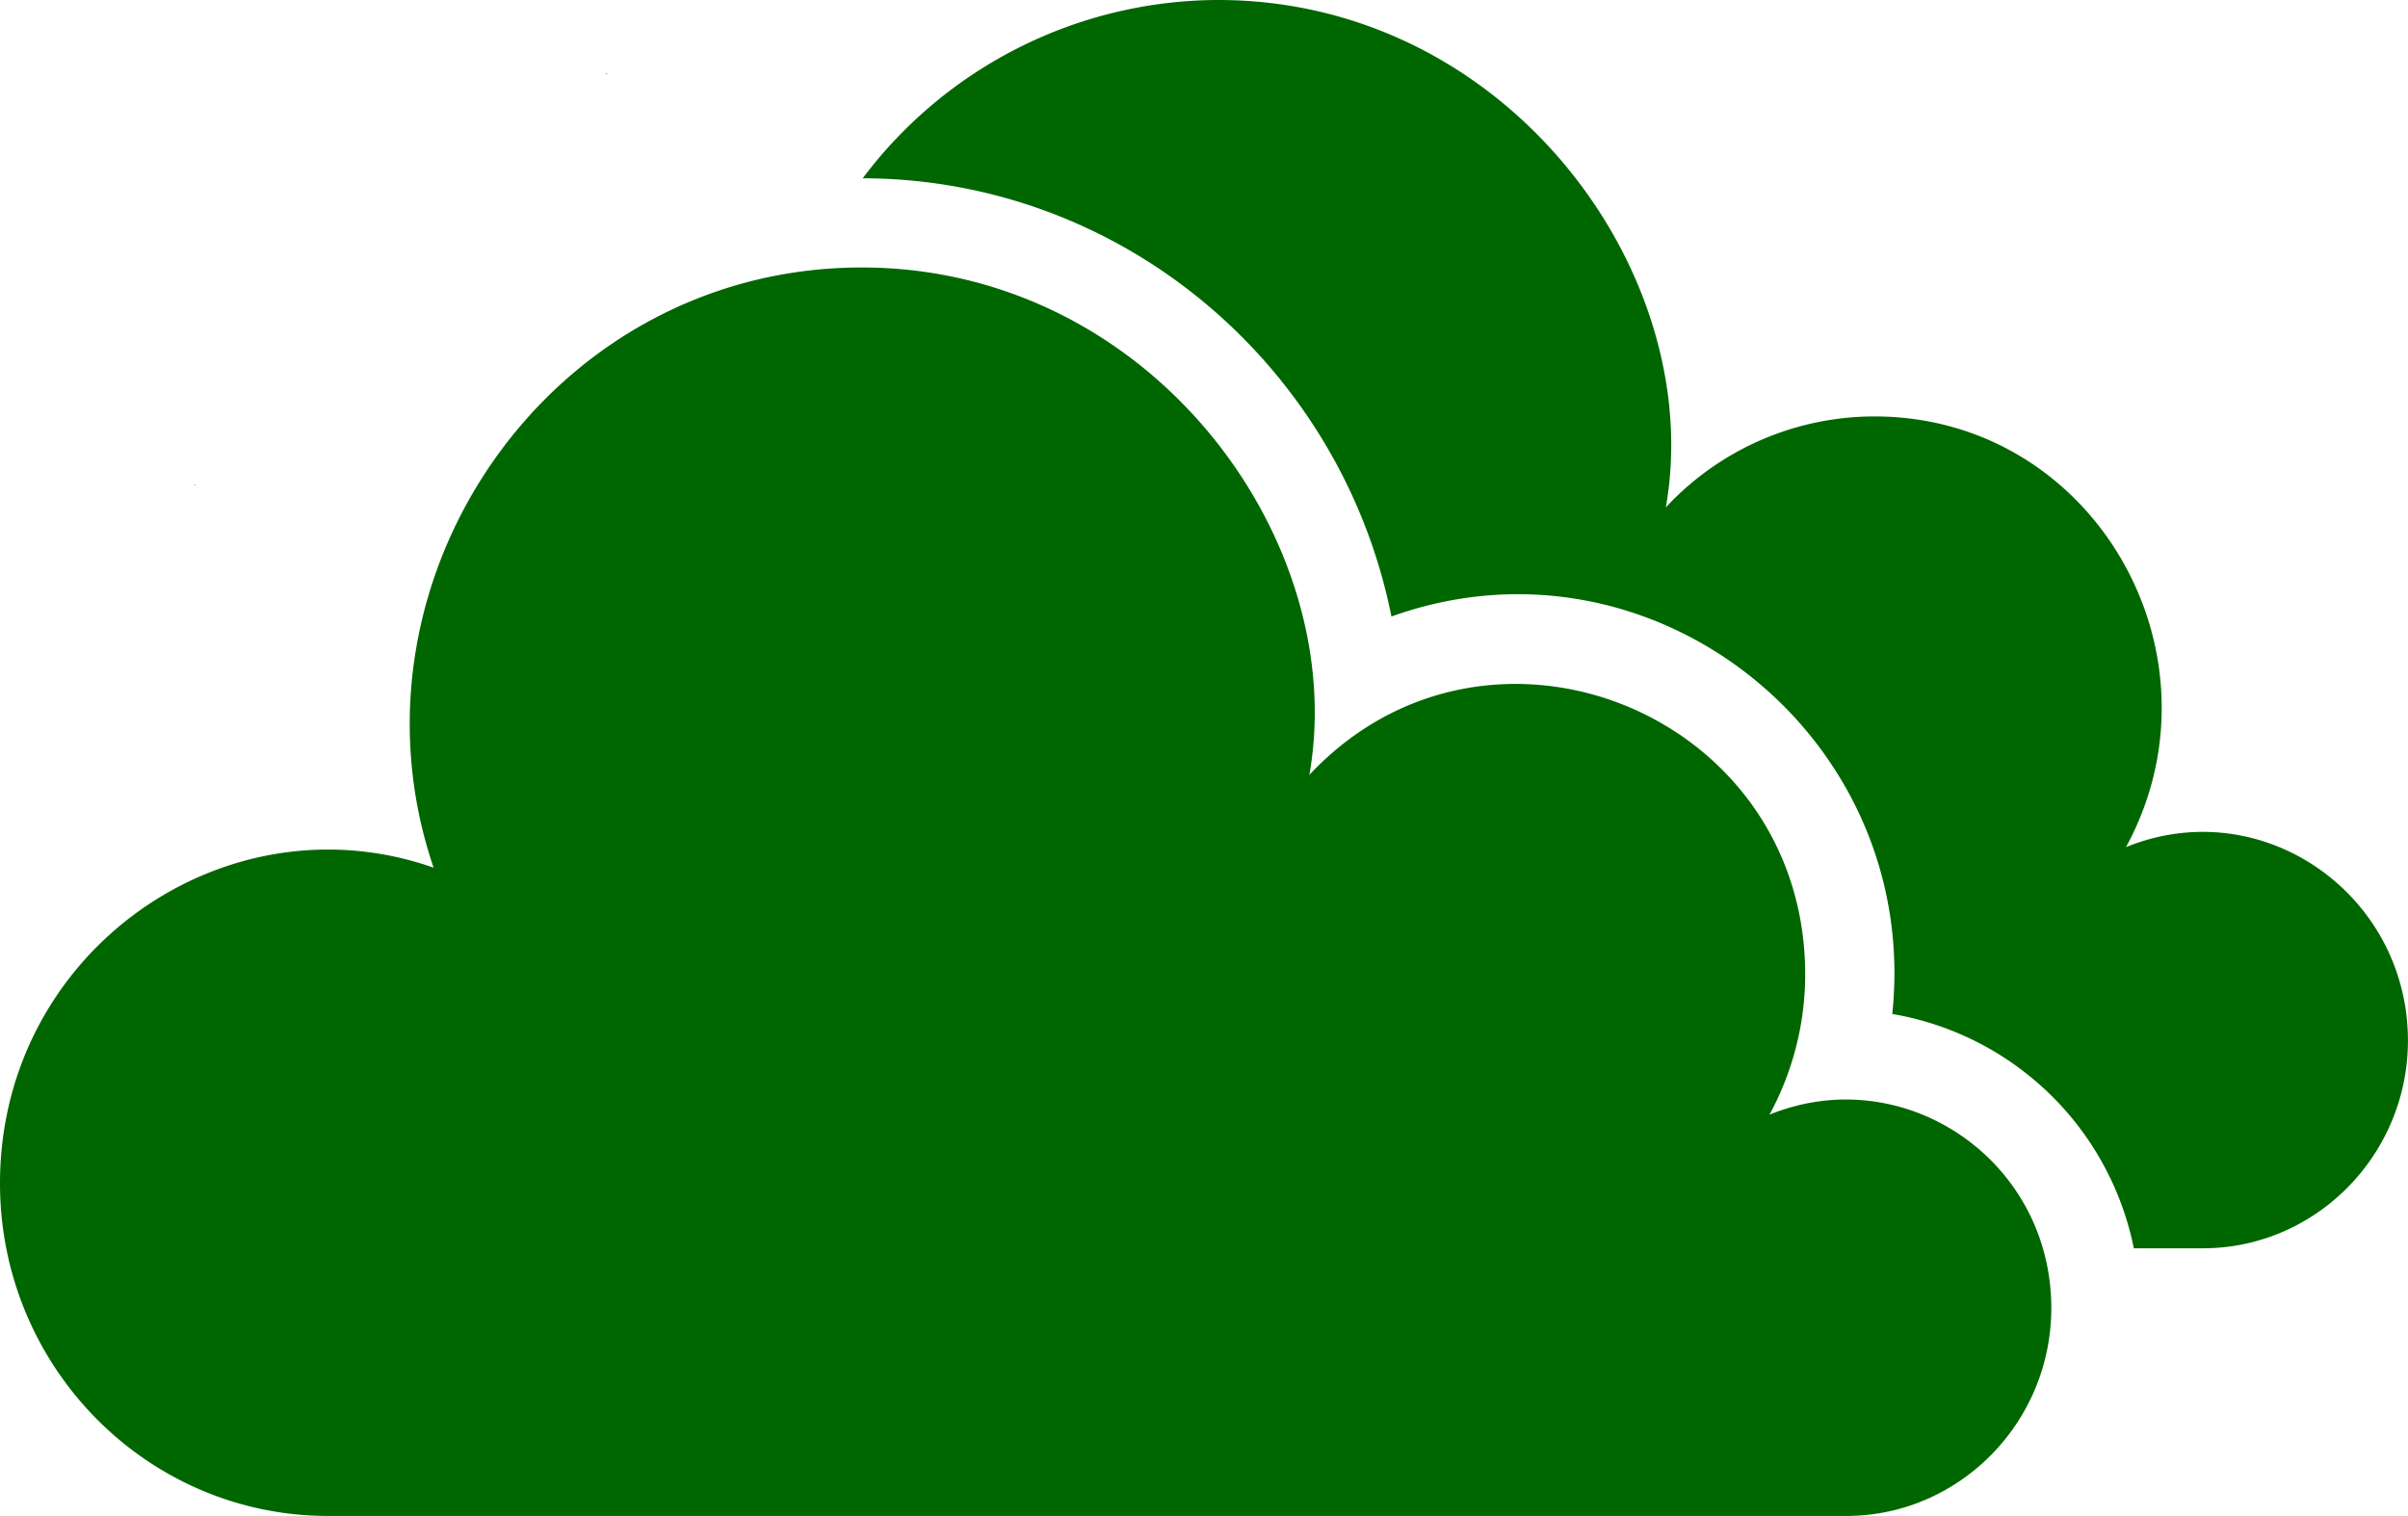 <svg id="Слой_1" data-name="Слой 1" xmlns="http://www.w3.org/2000/svg" viewBox="0 0 418.68 263.59"><defs><style>.cls-1{fill:#424242;}.cls-2{fill:#060;}</style></defs><path class="cls-1" d="M278.43,185.47h-.26c0,.12,0,.12.13.25Z" transform="translate(0 0)"/><path class="cls-1" d="M206.86,257.16c-.13-.13-.13-.13-.25-.13v.26Z" transform="translate(0 0)"/><path class="cls-1" d="M105.58,257.29V257l-.12.13Z" transform="translate(0 0)"/><path class="cls-1" d="M33.86,185.72l.13-.13h-.26Z" transform="translate(0 0)"/><path class="cls-1" d="M33.73,84.41H34l-.13-.12Z" transform="translate(0 0)"/><path class="cls-1" d="M105.3,12.72c.13.13.13.13.25.13v-.13Z" transform="translate(0 0)"/><path class="cls-1" d="M206.58,12.59v.26l.12-.13Z" transform="translate(0 0)"/><path class="cls-1" d="M278.3,84.16c-.13.13-.13.13-.13.25h.26Z" transform="translate(0 0)"/><path class="cls-2" d="M321,263.59c19.69,0,35.66-16.28,35.66-36.13,0-25.89-25.73-43.12-49-33.64a51.13,51.13,0,0,0,6.21-24.35c0-45.74-55.33-67.71-86.21-34.73,7.16-40.58-27.4-88.23-77.84-88.23h0c-54.2,0-91.42,54.43-74.43,104.36C39.12,138.14,0,165.53,0,205.75c0,31.95,25.58,57.84,57.06,57.84Z" transform="translate(0 0)"/><path class="cls-2" d="M369.65,147.3c18.11-33.34-5.5-74.89-43.73-74.89a49.53,49.53,0,0,0-36.28,15.81C296.8,47.69,262.17,0,211.8,0A77.49,77.49,0,0,0,150,31c45.35.1,83.27,32.84,91.93,76.2,45.34-16.29,92.13,21,87.08,69.11a51.69,51.69,0,0,1,42,40.74h12c19.69,0,35.66-16.28,35.66-36.12C418.64,155.43,393.26,137.68,369.65,147.3Z" transform="translate(0 0)"/></svg>